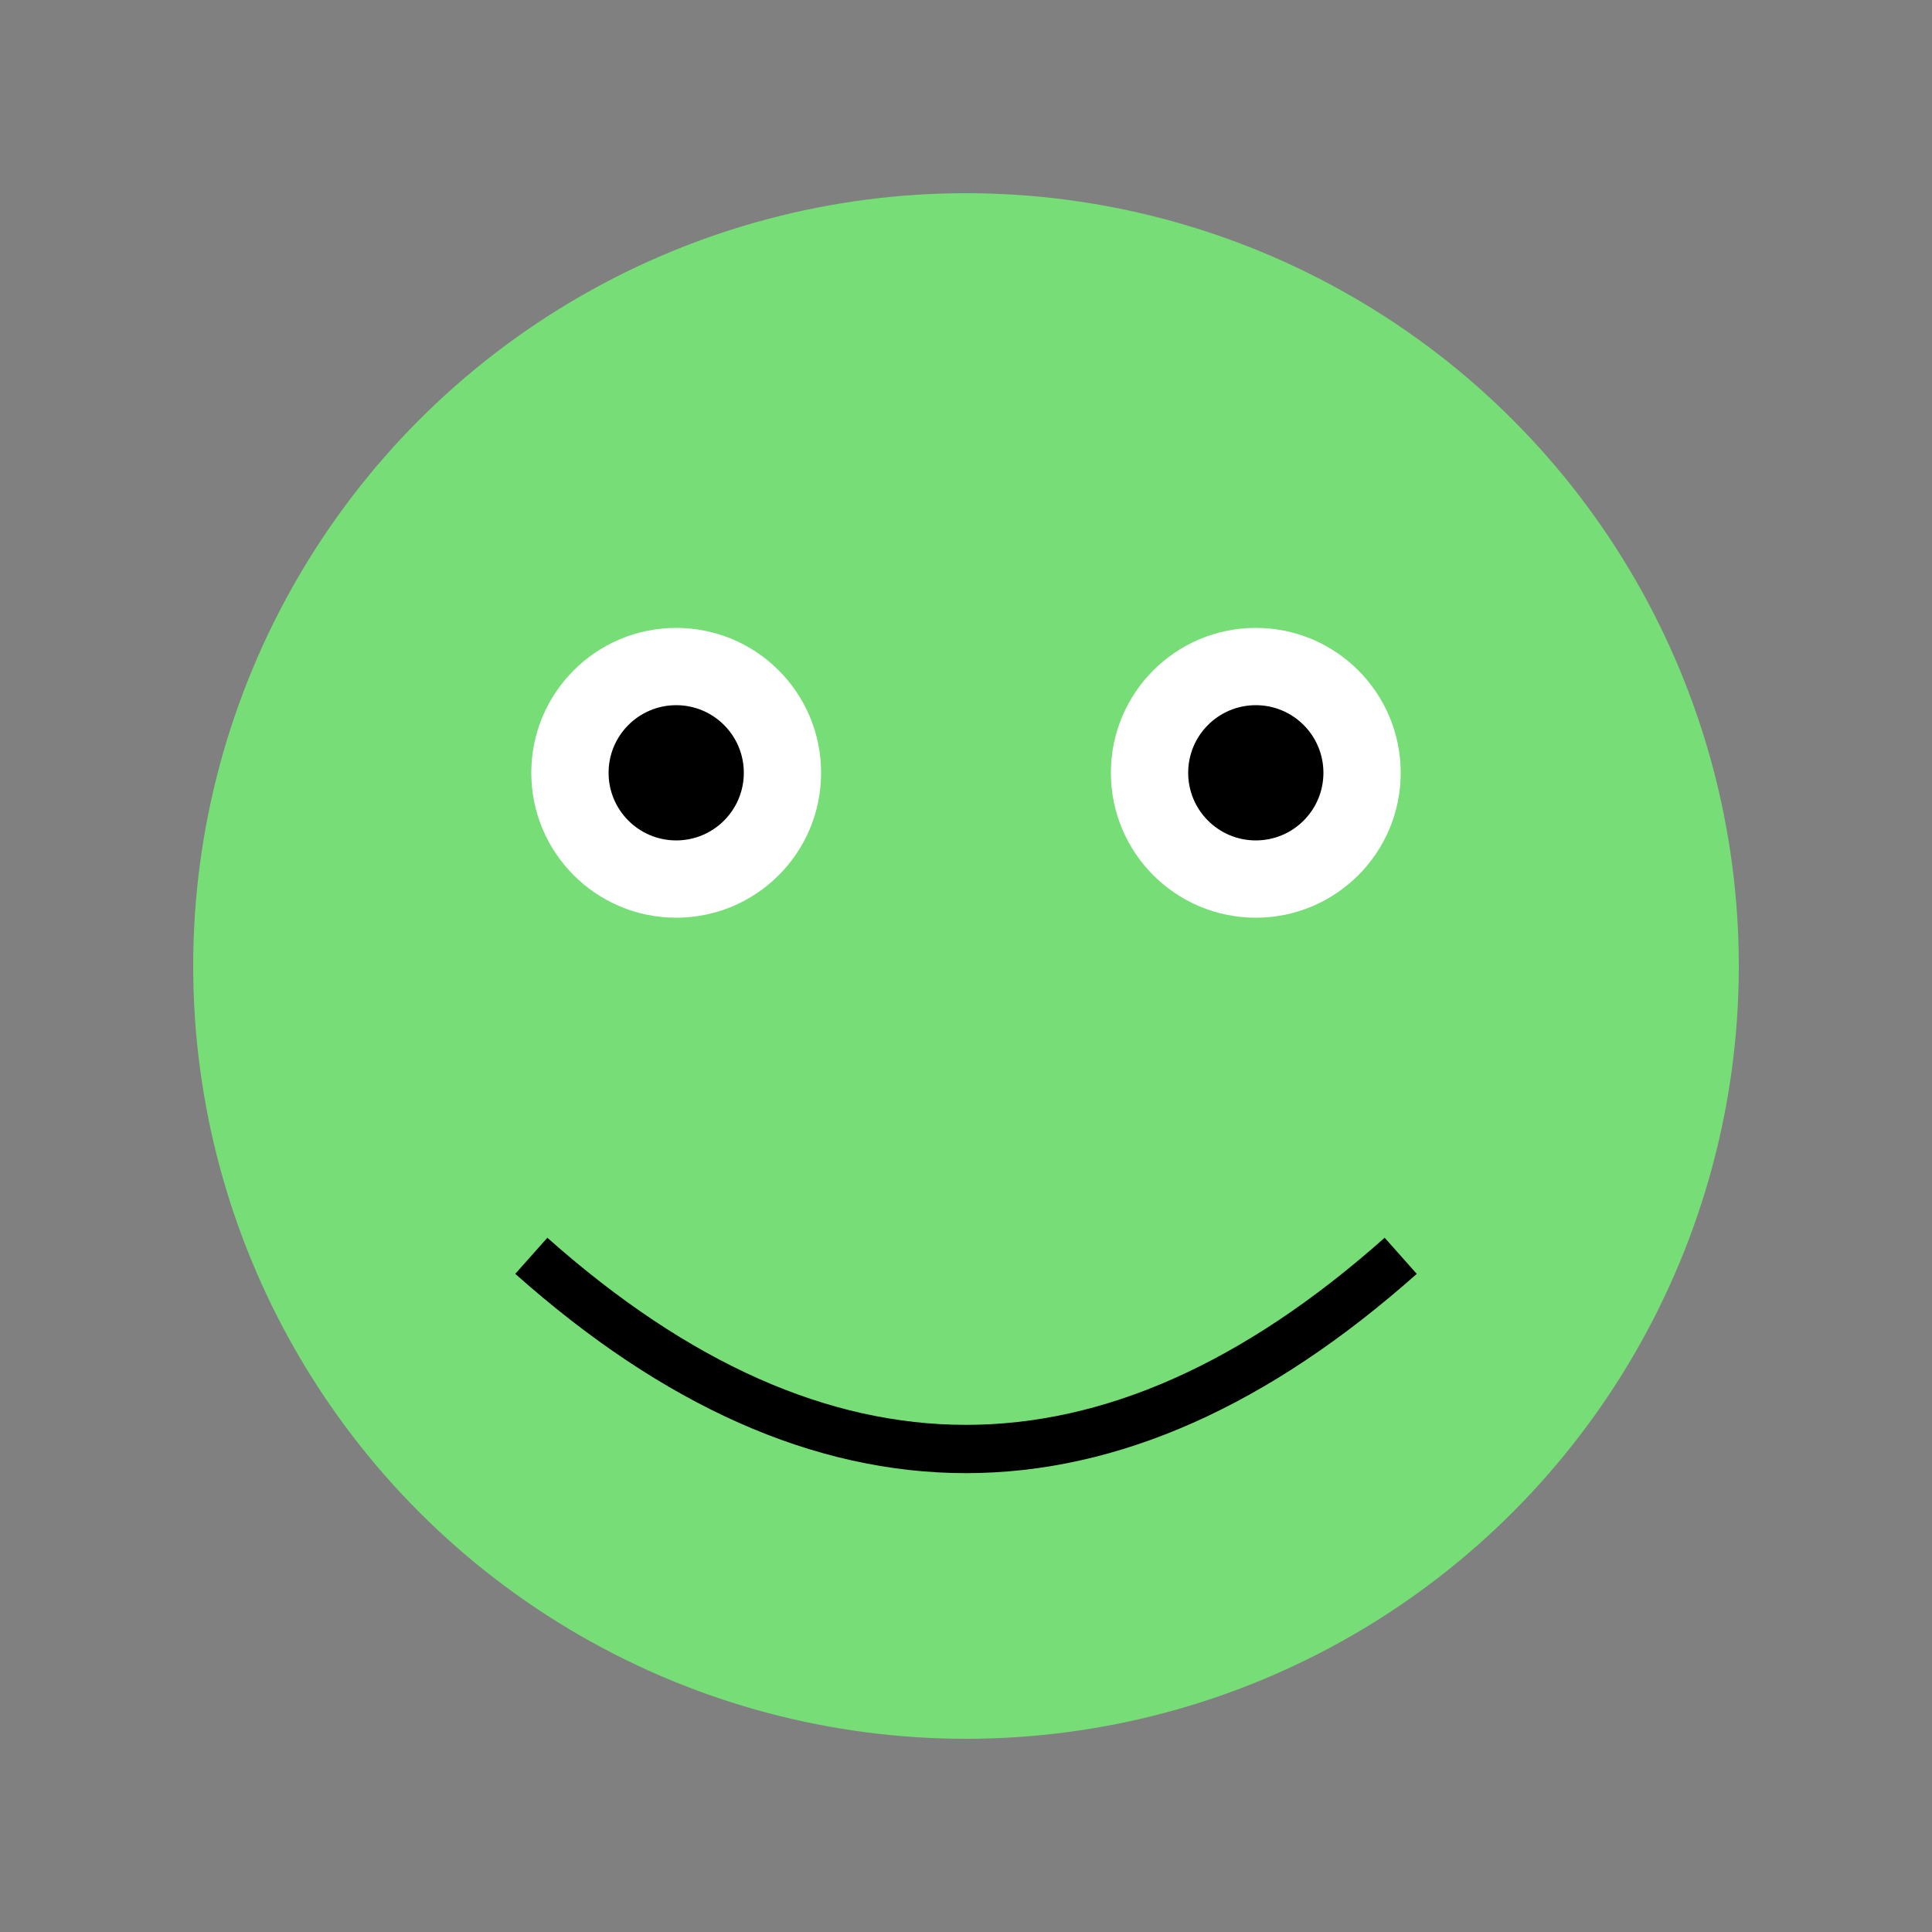 <svg width="200" height="200" xmlns="http://www.w3.org/2000/svg" fill="#77DD77">
  <rect width="100%" height="100%" fill="#808080" stroke="none"/>
  <circle cx="100" cy="100" r="80" />
  <circle cx="70" cy="80" r="15" fill="white" />
  <circle cx="130" cy="80" r="15" fill="white" />
  <circle cx="70" cy="80" r="7" fill="black" />
  <circle cx="130" cy="80" r="7" fill="black" />
  <path d="M55 130 Q100 170 145 130" stroke="black" stroke-width="5" fill="none" />
</svg>